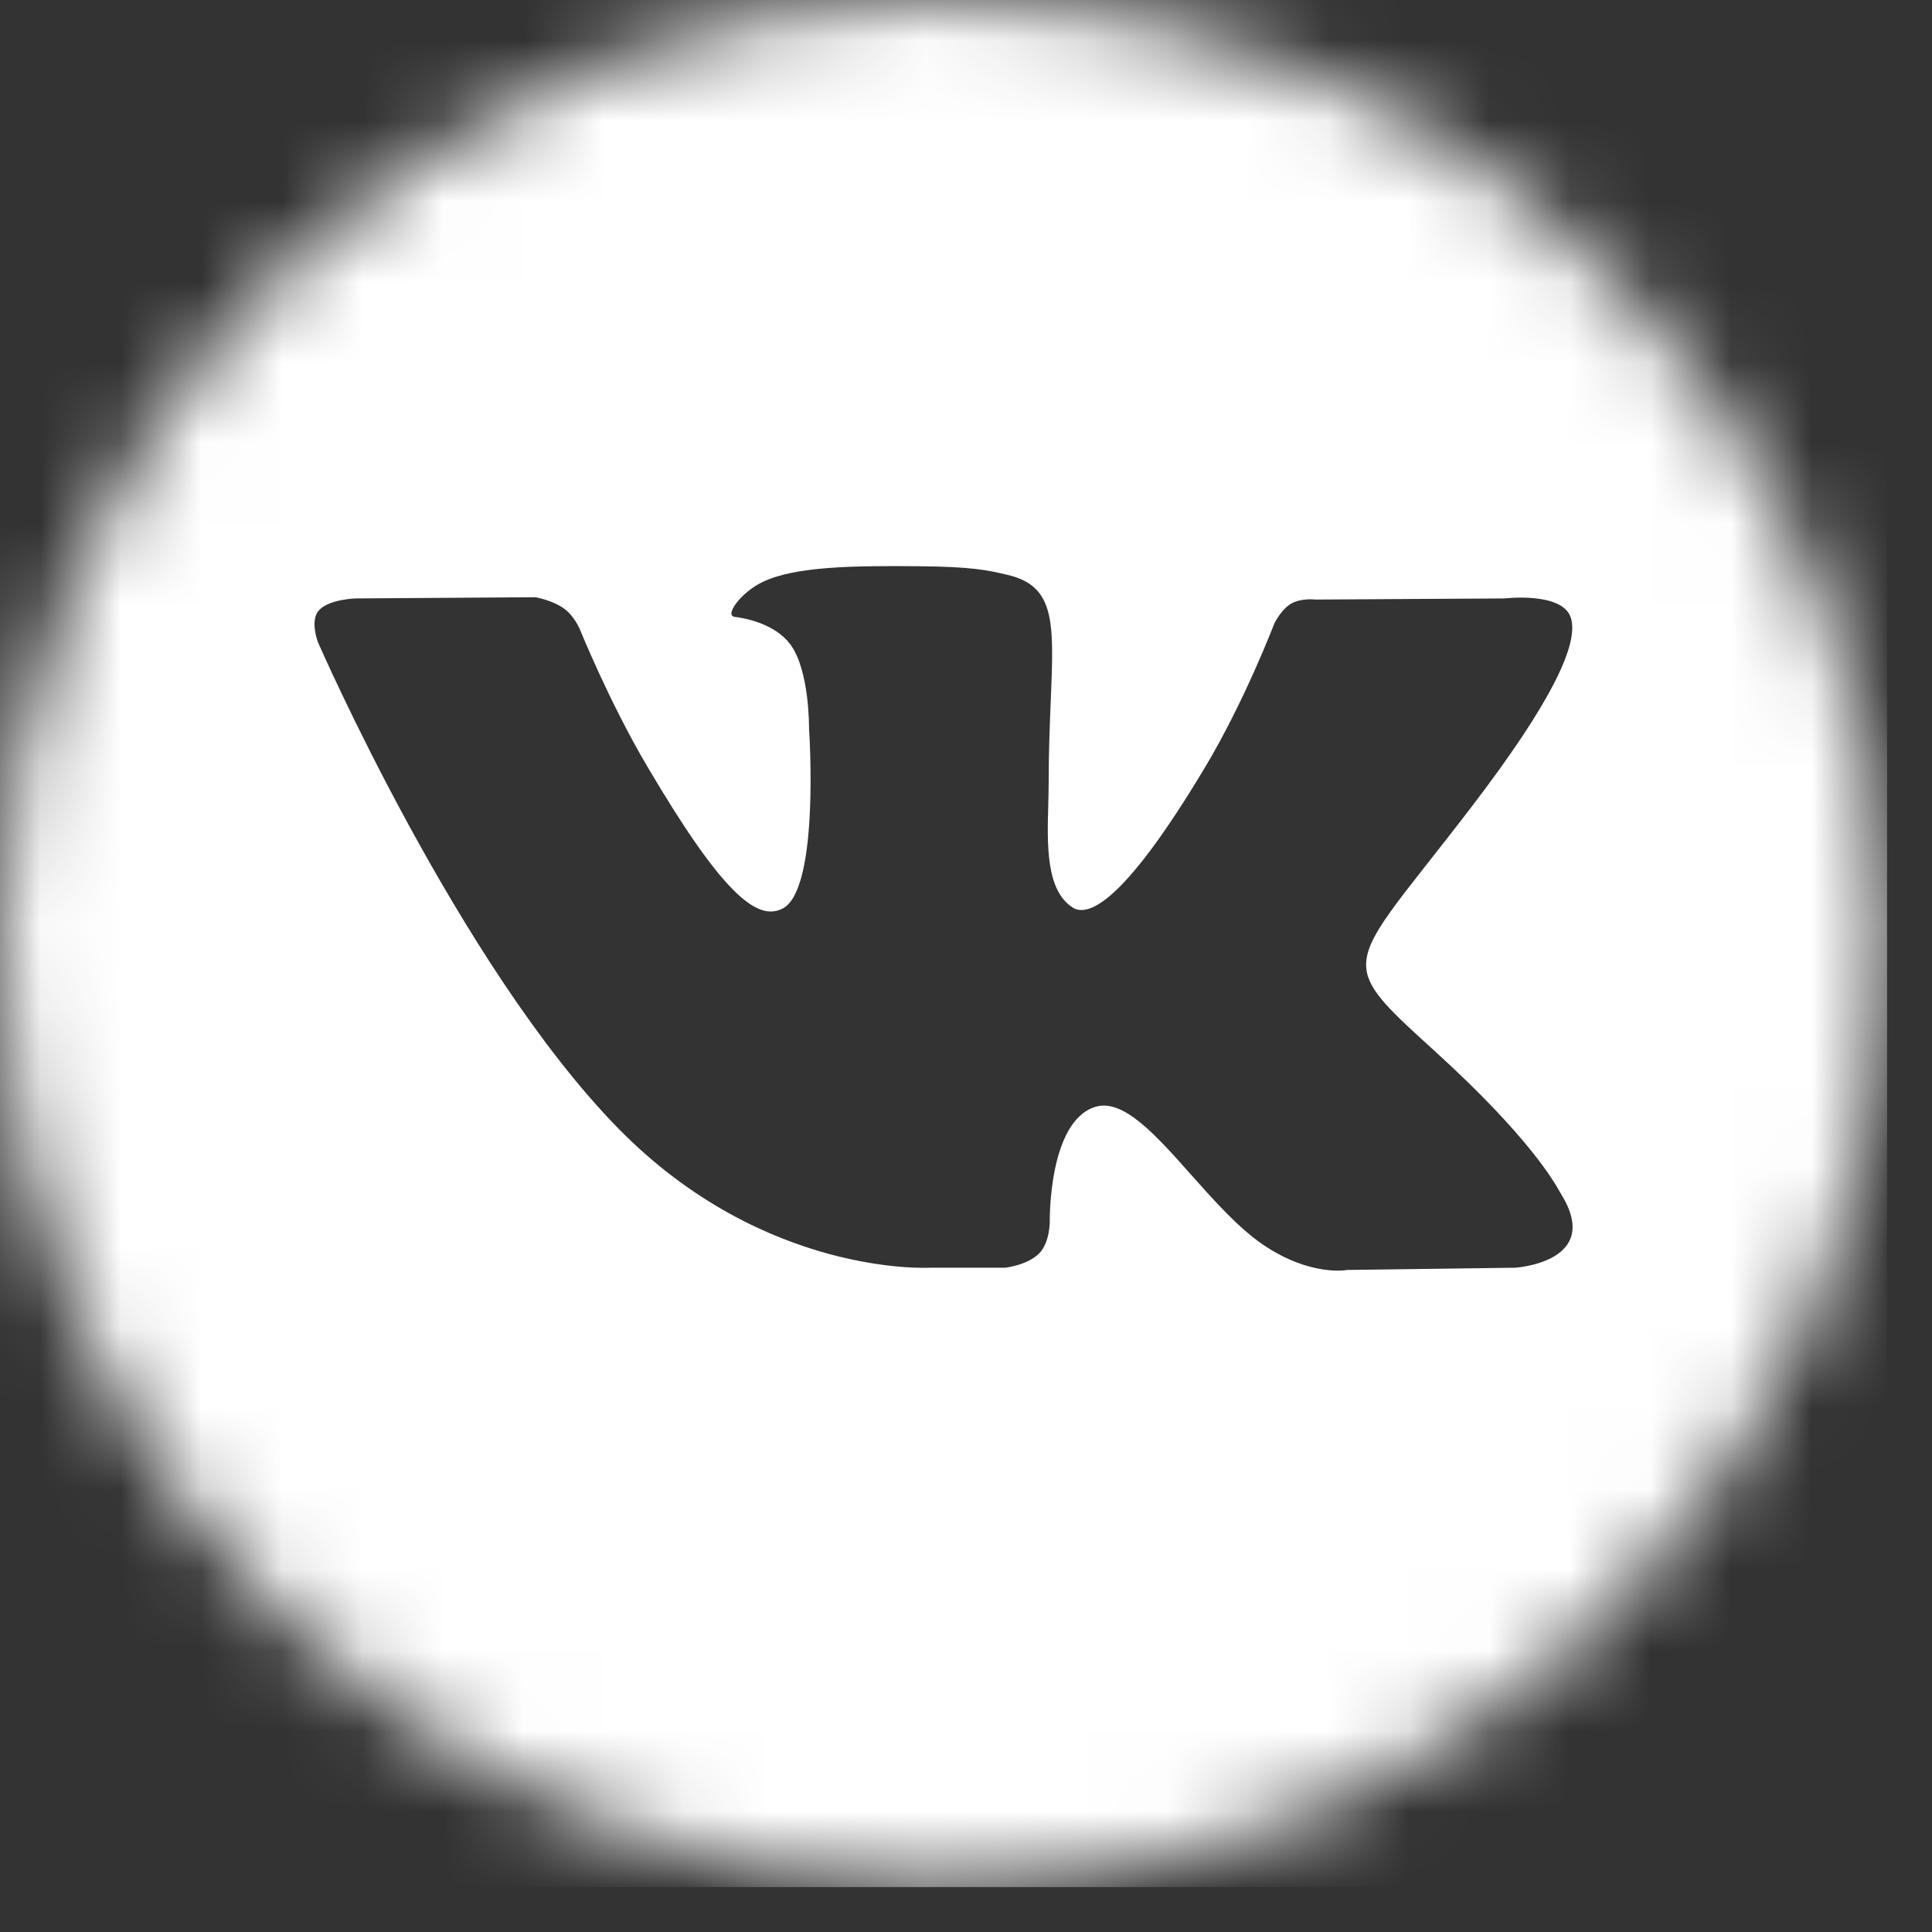 <?xml version="1.0" encoding="UTF-8"?> <svg xmlns="http://www.w3.org/2000/svg" width="24" height="24" viewBox="0 0 24 24" fill="none"><rect x="0" y="0" width="24" height="24" fill="#333333" stroke="none"/><mask id="mask0_87_2112" style="mask-type:alpha" maskUnits="userSpaceOnUse" x="0" y="0" width="24" height="24"><circle cx="11.721" cy="11.721" r="11.721" fill="white"></circle></mask><g mask="url(#mask0_87_2112)"><path fill-rule="evenodd" clip-rule="evenodd" d="M5.47 0C2.449 0 0 2.449 0 5.47V17.972C0 20.993 2.449 23.442 5.47 23.442H17.972C20.993 23.442 23.442 20.993 23.442 17.972V5.47C23.442 2.449 20.993 0 17.972 0H5.47ZM12.914 15.565C12.769 15.717 12.487 15.748 12.487 15.748H11.553C11.553 15.748 9.493 15.869 7.677 14.014C5.697 11.991 3.949 7.976 3.949 7.976C3.949 7.976 3.849 7.713 3.958 7.586C4.081 7.443 4.416 7.434 4.416 7.434L6.649 7.419C6.649 7.419 6.859 7.453 7.01 7.562C7.134 7.652 7.204 7.819 7.204 7.819C7.204 7.819 7.565 8.715 8.043 9.525C8.976 11.108 9.41 11.454 9.726 11.284C10.188 11.037 10.05 9.047 10.05 9.047C10.05 9.047 10.058 8.326 9.817 8.004C9.631 7.755 9.279 7.682 9.124 7.662C8.998 7.645 9.204 7.359 9.472 7.23C9.874 7.037 10.583 7.026 11.422 7.034C12.075 7.041 12.263 7.081 12.519 7.142C13.111 7.282 13.093 7.732 13.053 8.703C13.041 8.993 13.027 9.33 13.027 9.719C13.027 9.806 13.024 9.9 13.022 9.995C13.008 10.493 12.992 11.062 13.326 11.274C13.497 11.382 13.915 11.29 14.961 9.546C15.458 8.72 15.829 7.748 15.829 7.748C15.829 7.748 15.911 7.575 16.037 7.5C16.166 7.425 16.34 7.448 16.34 7.448L18.69 7.434C18.69 7.434 19.396 7.35 19.51 7.664C19.63 7.992 19.247 8.759 18.286 10.015C17.376 11.206 16.933 11.645 16.973 12.033C17.003 12.317 17.291 12.573 17.844 13.076C18.998 14.128 19.307 14.682 19.382 14.815C19.388 14.825 19.392 14.834 19.396 14.839C19.913 15.681 18.822 15.748 18.822 15.748L16.734 15.776C16.734 15.776 16.286 15.863 15.696 15.466C15.387 15.257 15.085 14.917 14.797 14.594C14.358 14.099 13.952 13.642 13.605 13.75C13.024 13.932 13.041 15.162 13.041 15.162C13.041 15.162 13.046 15.425 12.914 15.565Z" fill="white"></path></g></svg> 